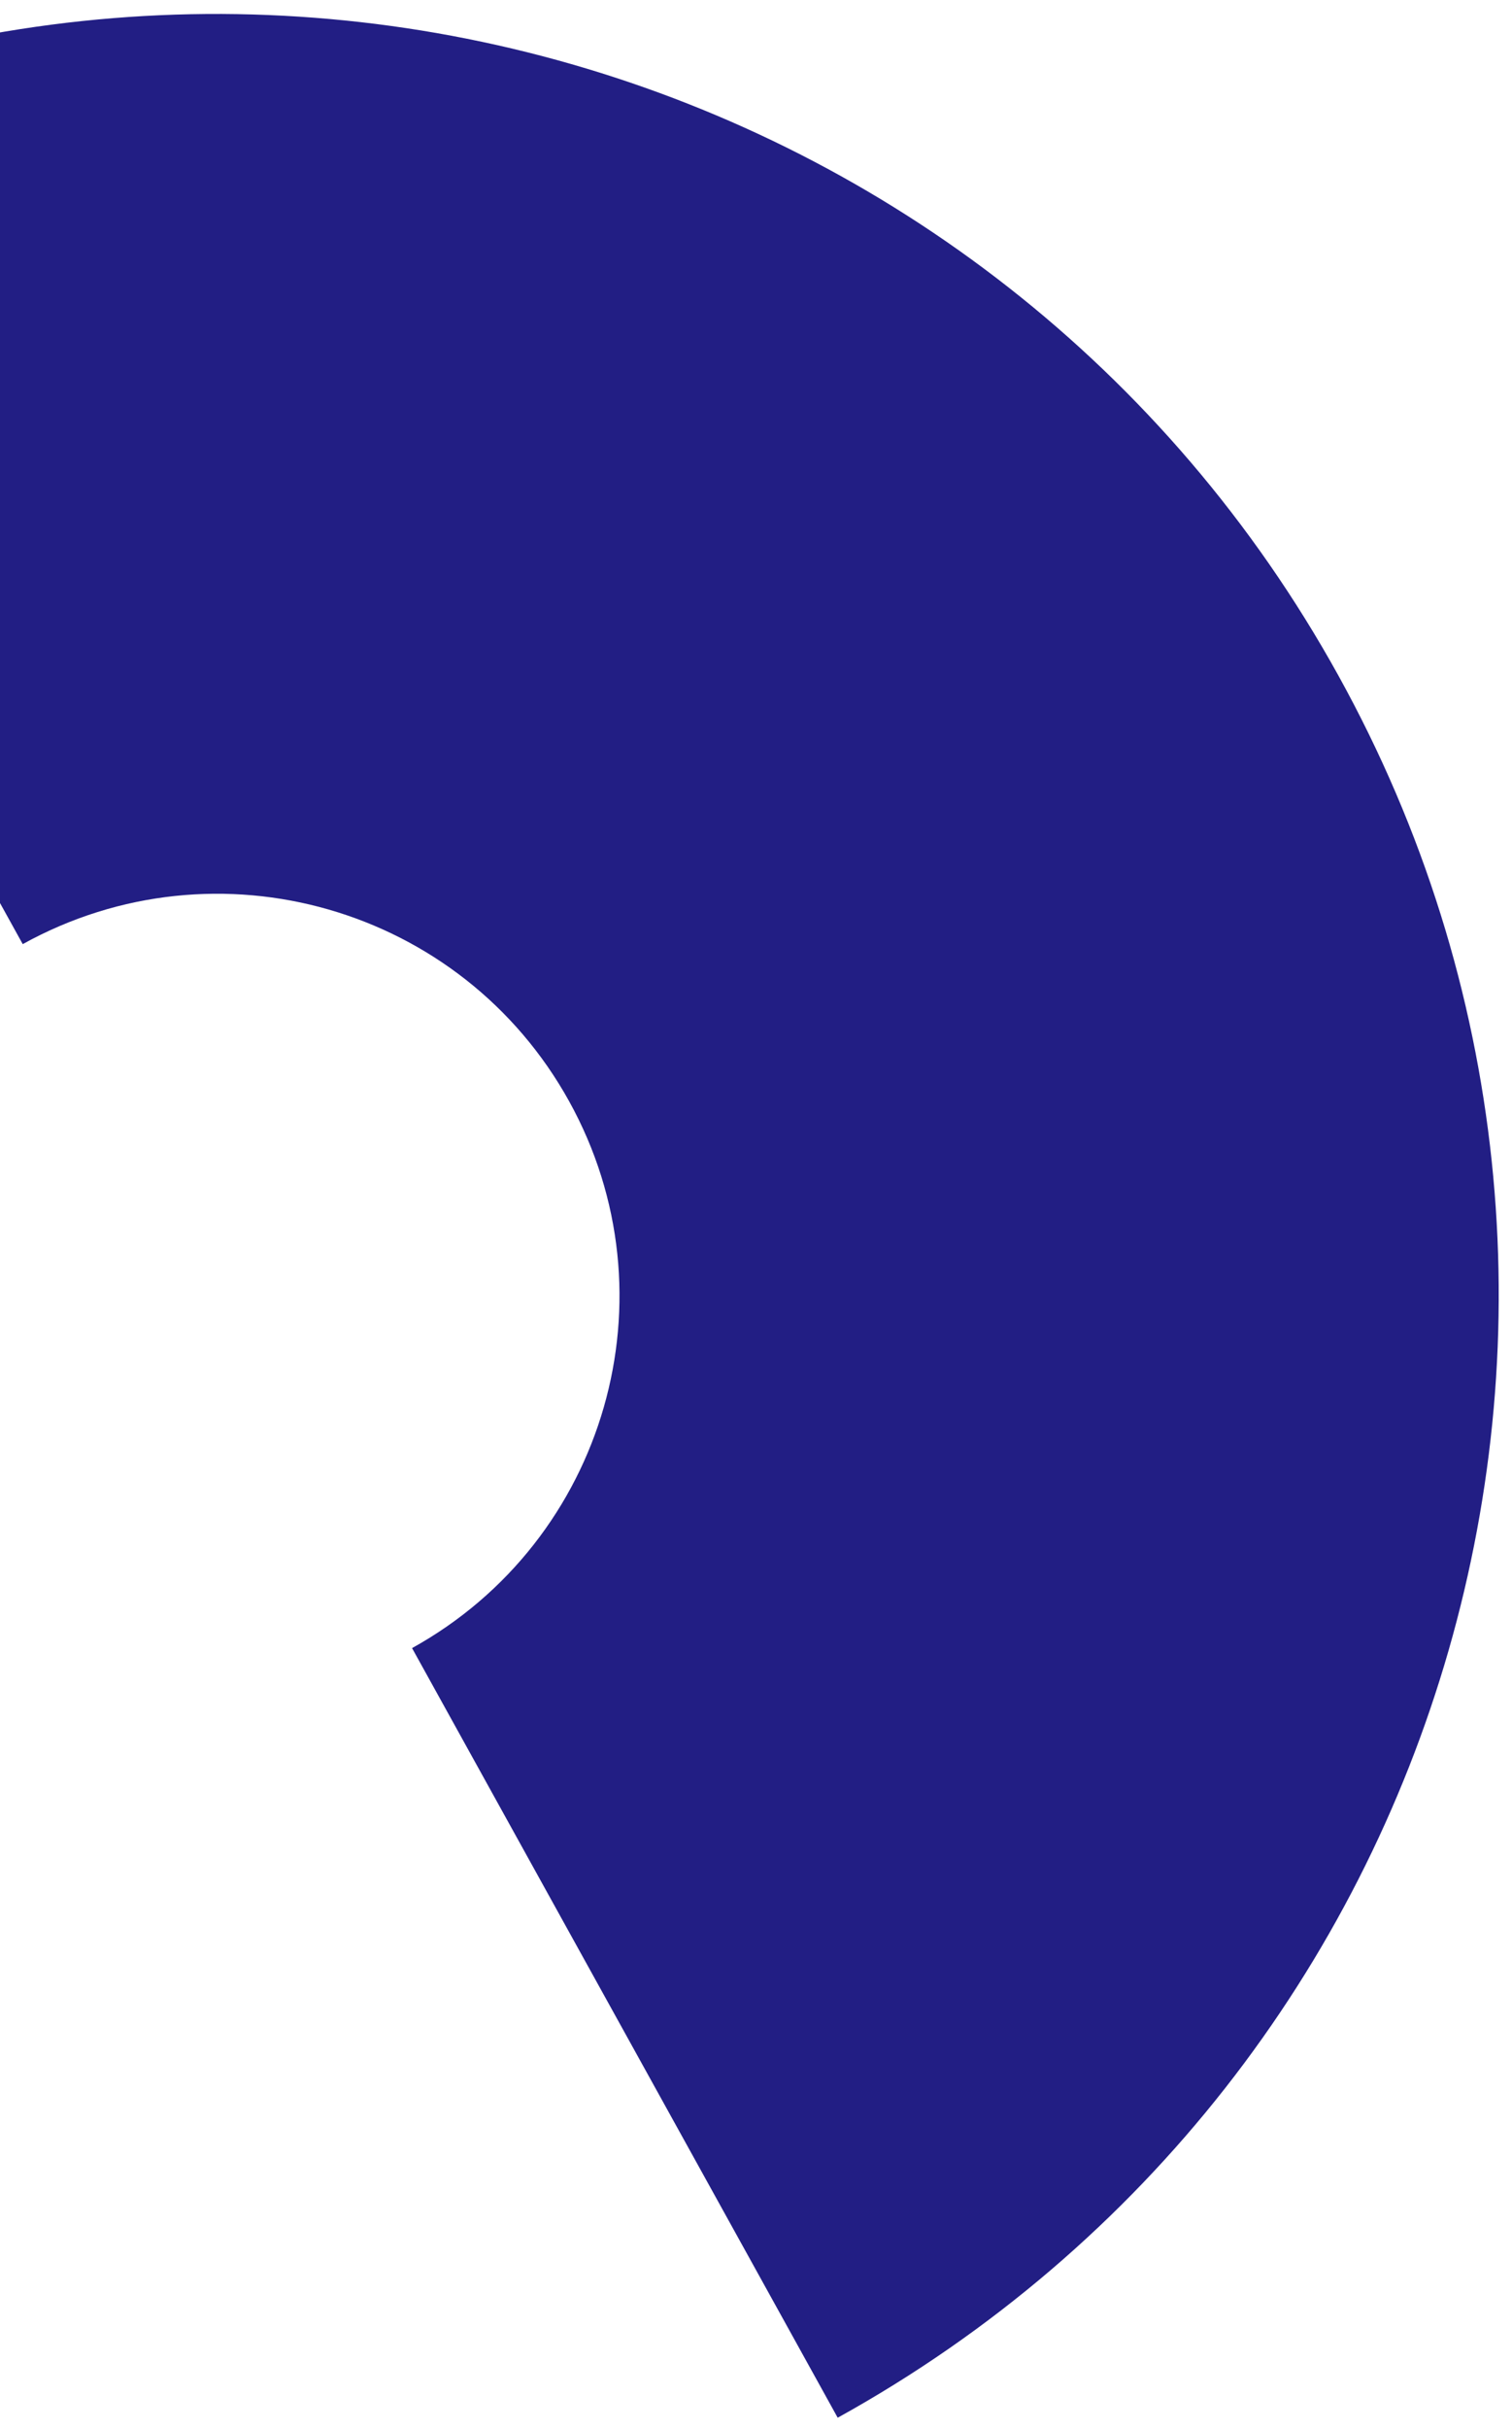<svg width="86" height="138" viewBox="0 0 86 138" fill="none" xmlns="http://www.w3.org/2000/svg">
<g style="mix-blend-mode:multiply">
<path d="M54.247 50.497L32.373 62.602L32.373 62.602L54.247 50.497ZM1.293 53.666C12.343 47.551 26.258 51.552 32.373 62.602L76.121 38.392C56.635 3.181 12.294 -9.567 -22.917 9.919L1.293 53.666ZM32.373 62.602C38.488 73.652 34.487 87.567 23.437 93.682L47.647 137.429C82.858 117.944 95.606 73.603 76.121 38.392L32.373 62.602Z" fill="#221e84"/>
</g>
</svg>
